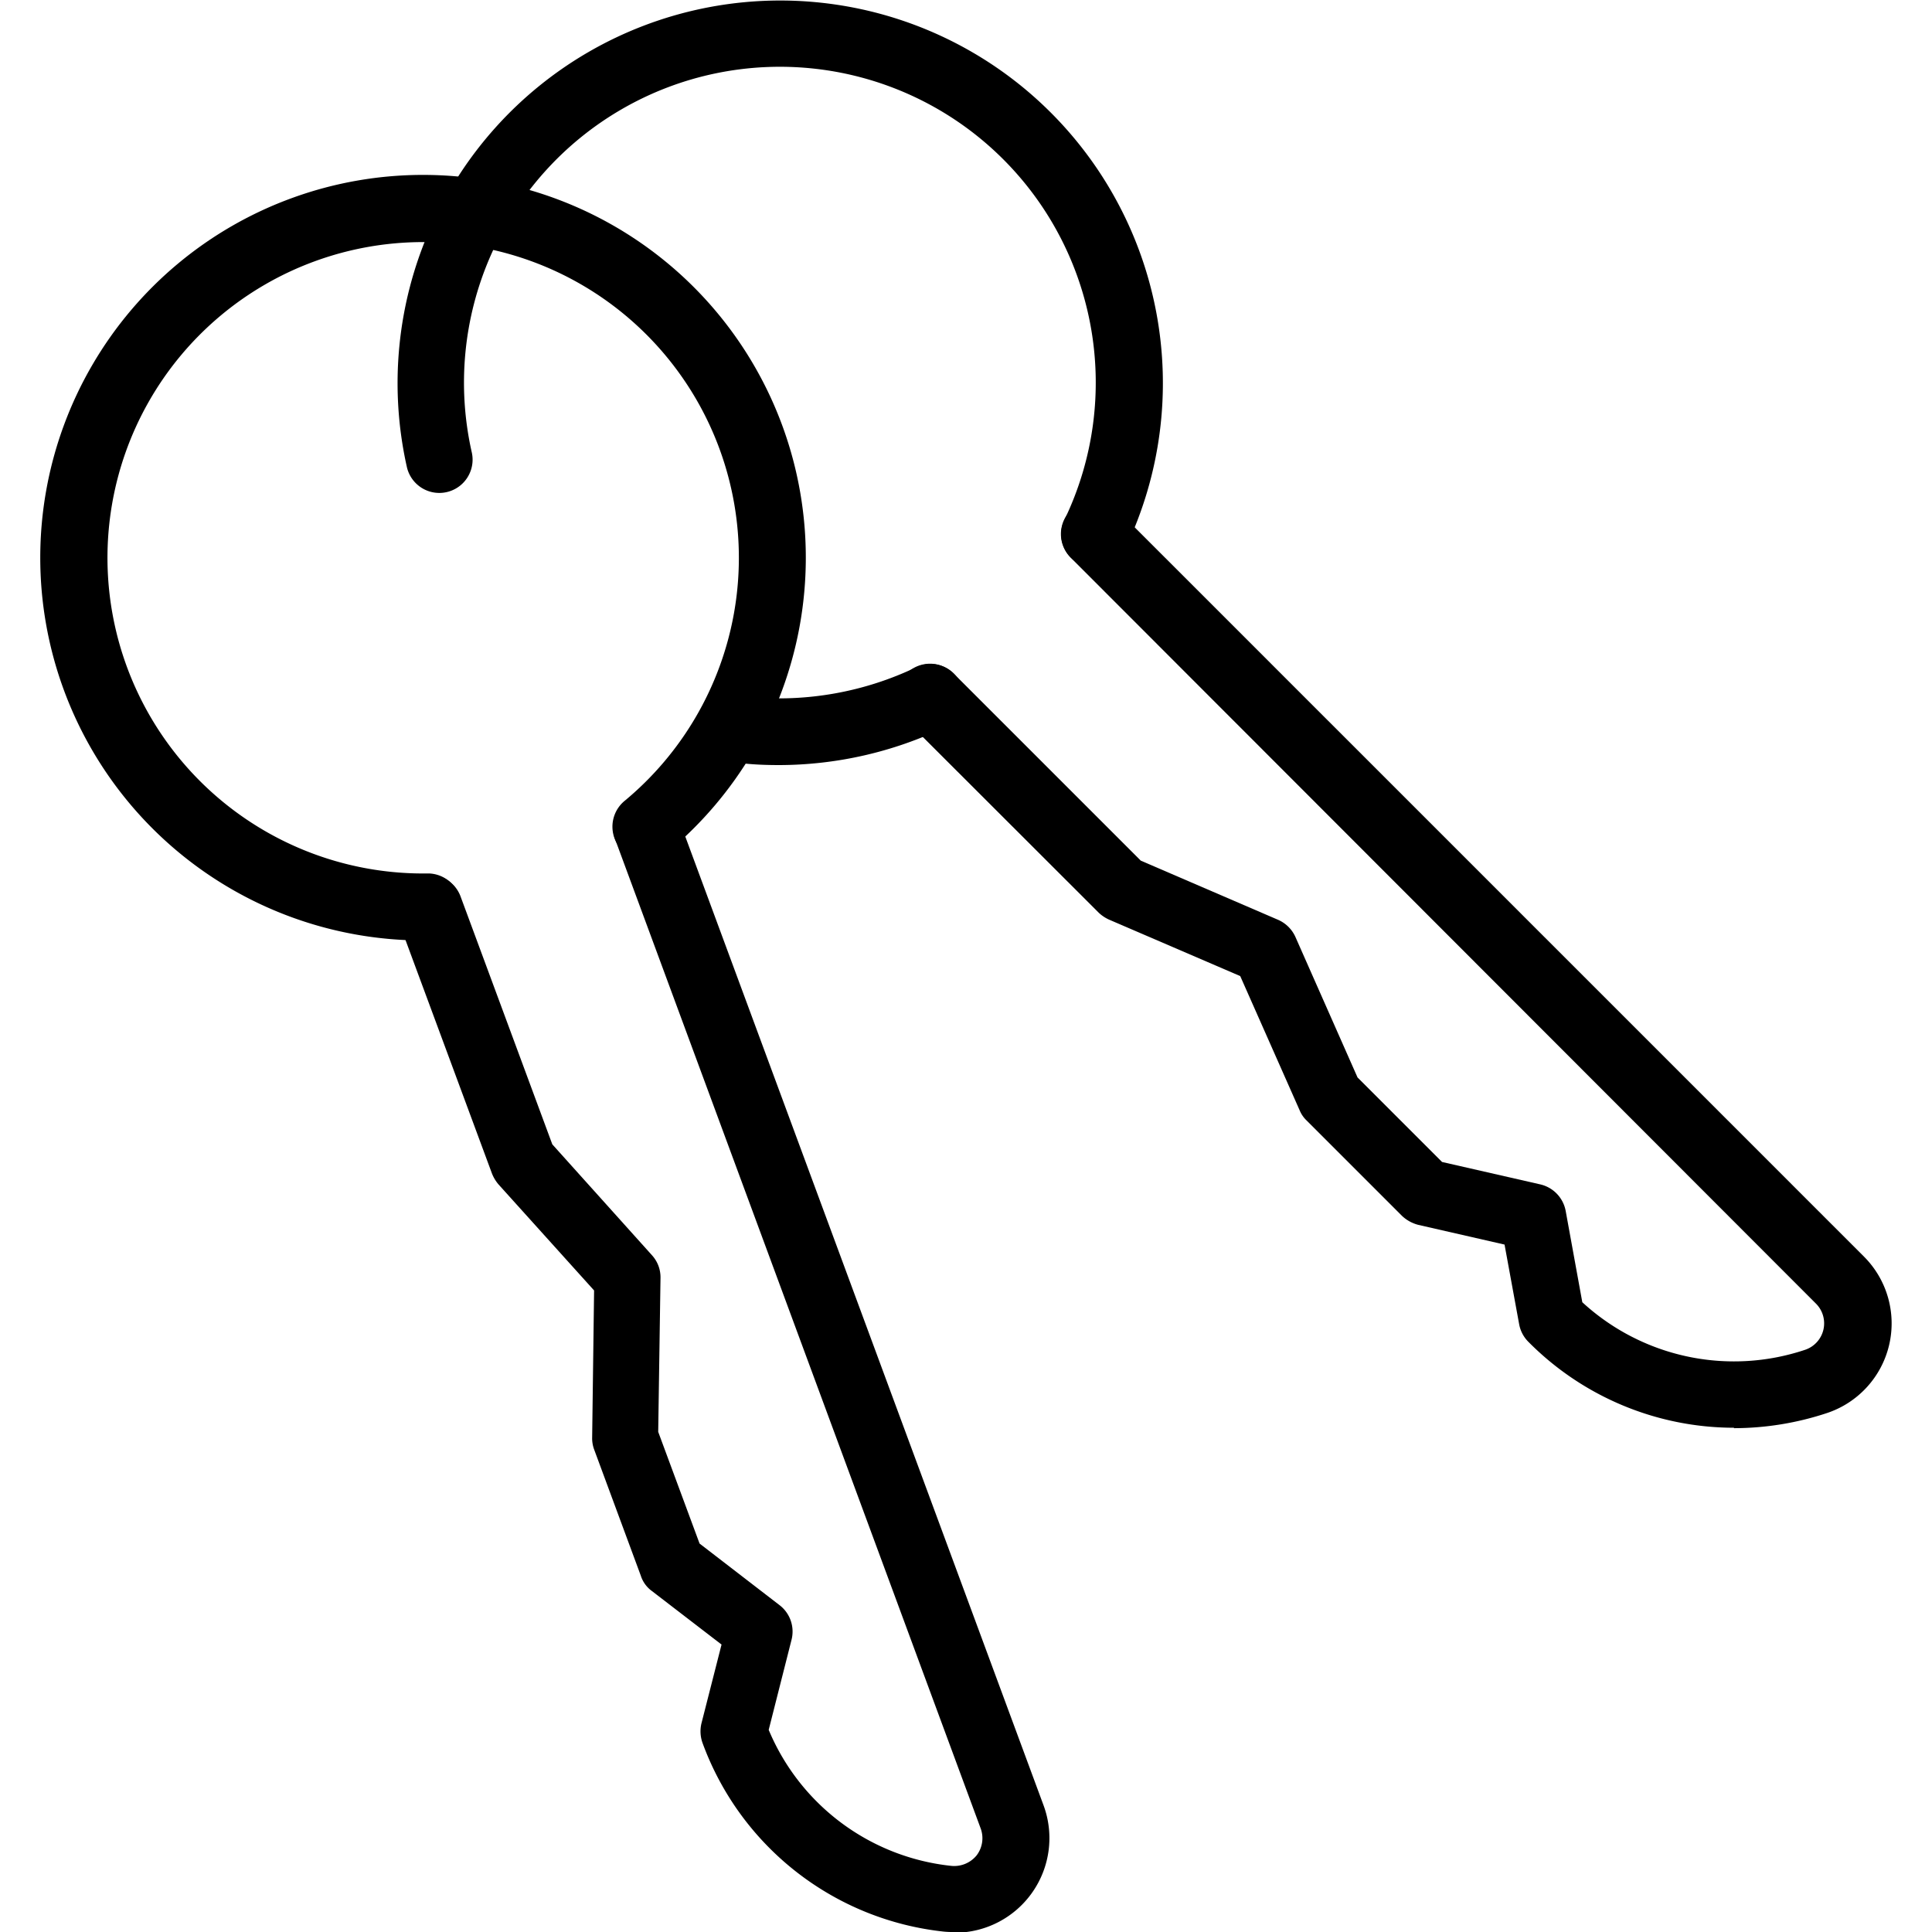 <svg xmlns="http://www.w3.org/2000/svg" xmlns:xlink="http://www.w3.org/1999/xlink" width="32" height="32" viewBox="0 0 32 32">
  <defs>
    <clipPath id="clip-path">
      <rect id="長方形_978" data-name="長方形 978" width="32" height="32" fill="none"/>
    </clipPath>
  </defs>
  <g id="icon_key" clip-path="url(#clip-path)">
    <g id="グループ_1534" data-name="グループ 1534" transform="translate(0.67 0)">
      <g id="グループ_1532" data-name="グループ 1532" transform="translate(5.912)">
        <path id="パス_2110" data-name="パス 2110" d="M21.827,9.4a.517.517,0,0,1-.237-.058.549.549,0,0,1-.256-.736,5.232,5.232,0,1,0-9.818-1.114.551.551,0,1,1-1.075.243,6.338,6.338,0,1,1,11.9,1.35.555.555,0,0,1-.5.314Z" transform="translate(-10.284 0)"/>
        <path id="パス_2111" data-name="パス 2111" d="M19.56,18.858c-.192,0-.384-.006-.582-.026a.553.553,0,1,1,.1-1.1,5.272,5.272,0,0,0,2.746-.493.551.551,0,0,1,.48.992,6.385,6.385,0,0,1-2.746.627Z" transform="translate(-13.234 -6.186)"/>
        <path id="パス_2112" data-name="パス 2112" d="M37.071,28.312a4.8,4.8,0,0,1-3.4-1.421.551.551,0,0,1-.154-.288l-.243-1.325-1.427-.326a.617.617,0,0,1-.269-.147l-1.581-1.581a.487.487,0,0,1-.115-.166l-.986-2.227-2.17-.934a.627.627,0,0,1-.173-.115L23.368,16.6a.552.552,0,0,1,.781-.781l3.1,3.1,2.272.979a.562.562,0,0,1,.288.282l1.03,2.33,1.4,1.4,1.626.371a.555.555,0,0,1,.422.442l.275,1.51a3.709,3.709,0,0,0,3.693.787.462.462,0,0,0,.179-.762L26.088,13.9a.552.552,0,0,1,.781-.781L39.227,25.477a1.565,1.565,0,0,1-.614,2.592,4.915,4.915,0,0,1-1.536.25Z" transform="translate(-14.936 -4.664)"/>
      </g>
      <g id="グループ_1533" data-name="グループ 1533" transform="translate(0 2.899)">
        <path id="パス_2113" data-name="パス 2113" d="M7.385,17.208a6.34,6.34,0,1,1,4.045-1.459.554.554,0,1,1-.71-.851,5.229,5.229,0,1,0-3.251,1.2h.013a.554.554,0,0,1,.006,1.107H7.379Z" transform="translate(-1.047 -4.53)"/>
        <path id="パス_2114" data-name="パス 2114" d="M19.5,39.4a1.559,1.559,0,0,1-.173-.006,4.8,4.8,0,0,1-4-3.123.567.567,0,0,1-.019-.326l.333-1.306-1.158-.89a.5.5,0,0,1-.179-.25l-.774-2.093a.537.537,0,0,1-.032-.2l.032-2.432-1.581-1.754a.64.64,0,0,1-.109-.179l-1.562-4.218a.553.553,0,0,1,1.037-.384l1.523,4.115,1.651,1.837a.543.543,0,0,1,.141.378l-.038,2.547.685,1.85L16.6,33.985a.551.551,0,0,1,.2.576l-.378,1.491a3.7,3.7,0,0,0,3.027,2.253.48.48,0,0,0,.416-.173.469.469,0,0,0,.07-.442L13.878,21.3a.553.553,0,0,1,1.037-.384l6.061,16.39a1.567,1.567,0,0,1-1.466,2.106Z" transform="translate(-4.36 -10.299)"/>
      </g>
    </g>
  </g>
</svg>
